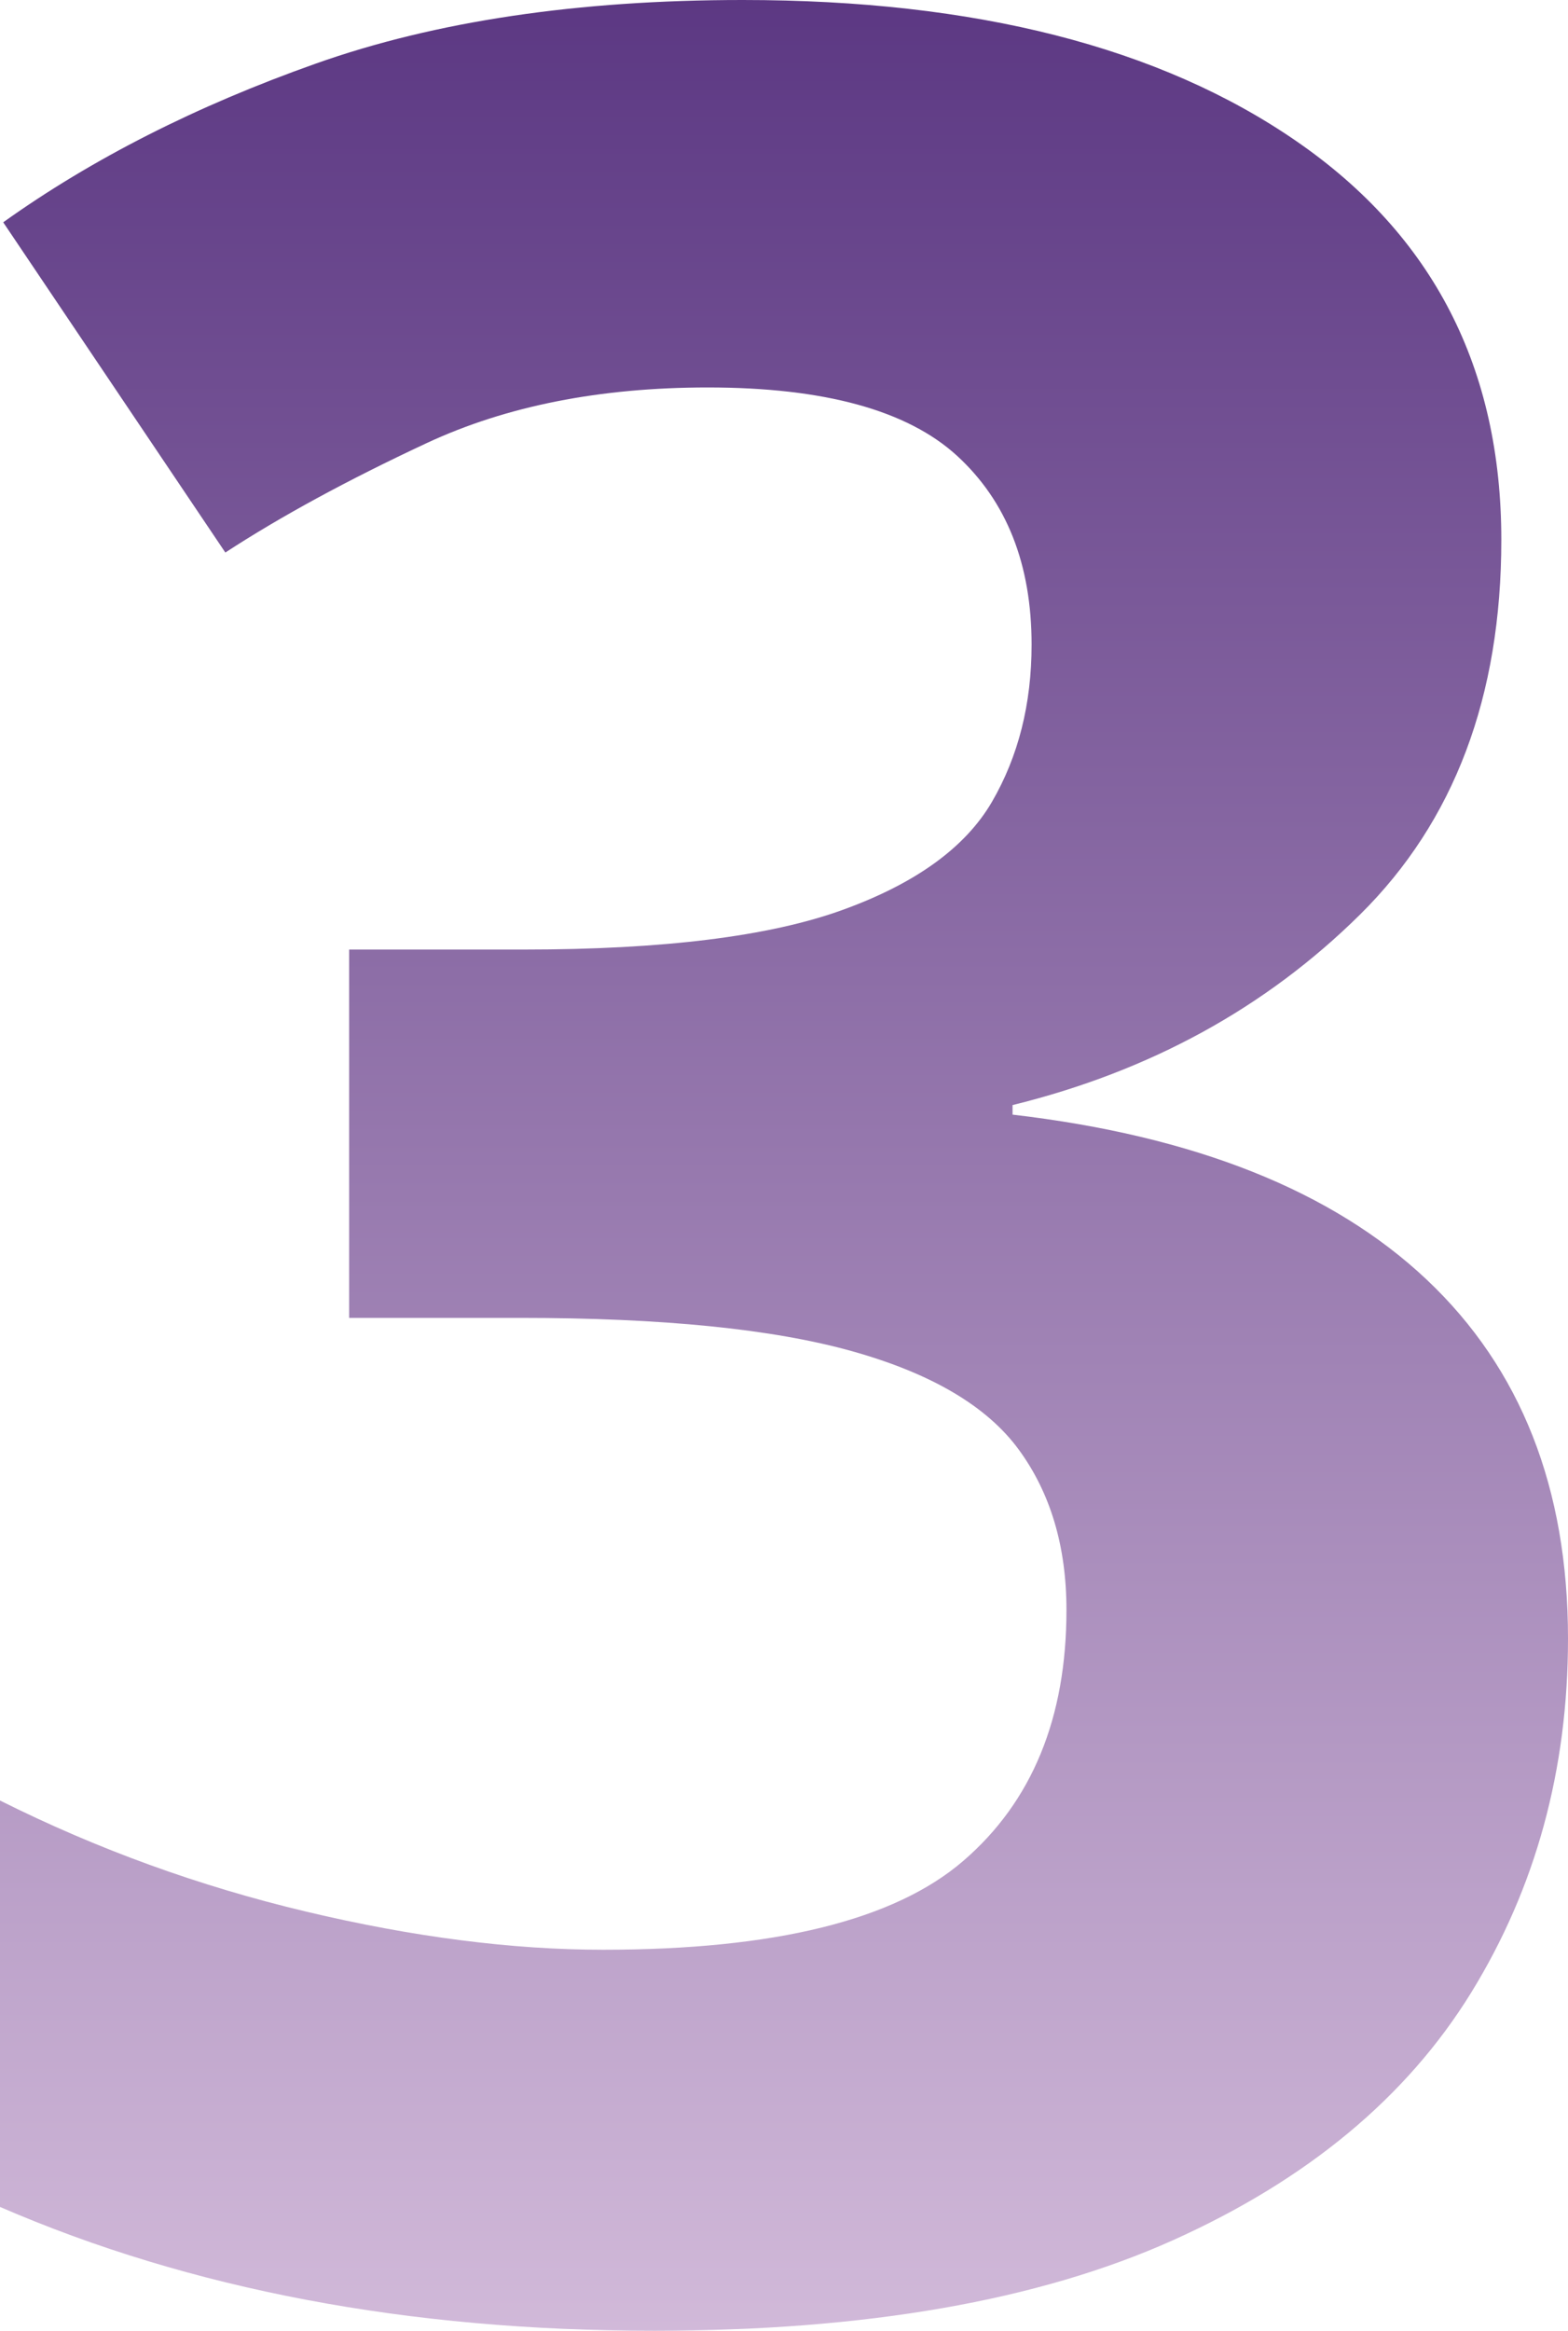 <?xml version="1.0" encoding="utf-8"?>
<!-- Generator: Adobe Illustrator 28.2.0, SVG Export Plug-In . SVG Version: 6.00 Build 0)  -->
<svg version="1.1" id="Layer_1" xmlns="http://www.w3.org/2000/svg" xmlns:xlink="http://www.w3.org/1999/xlink" x="0px" y="0px"
	 viewBox="0 0 195.18 290" style="enable-background:new 0 0 195.18 290;" xml:space="preserve">
<style type="text/css">
	.st0{fill:url(#SVGID_1_);}
</style>
<g>
	
		<linearGradient id="SVGID_1_" gradientUnits="userSpaceOnUse" x1="97.59" y1="-0.01" x2="97.59" y2="290" gradientTransform="matrix(1 0 0 -1 0 290)">
		<stop  offset="0" style="stop-color:#D1B9D9"/>
		<stop  offset="1" style="stop-color:#5C3883"/>
	</linearGradient>
	<path class="st0" d="M186.88,67.17c0,19.5-5.86,35.03-17.58,46.62s-26.14,19.5-43.26,23.71v1.19c22.65,2.64,39.84,9.48,51.56,20.54
		c11.72,11.06,17.58,25.95,17.58,44.65c0,16.33-4.02,31.01-12.05,44.05c-8.04,13.04-20.42,23.31-37.14,30.82
		c-16.73,7.51-38.26,11.26-64.6,11.26c-30.56,0-57.68-5.14-81.39-15.41v-50.57c12.11,6.06,24.82,10.67,38.13,13.83
		c13.3,3.16,25.61,4.74,36.94,4.74c21.34,0,36.28-3.68,44.84-11.06c8.56-7.37,12.84-17.78,12.84-31.21c0-7.9-1.98-14.55-5.93-19.95
		s-10.86-9.48-20.74-12.25s-23.64-4.15-41.29-4.15H43.46v-45.83h21.73c17.38,0,30.62-1.64,39.71-4.94
		c9.09-3.29,15.27-7.77,18.57-13.43c3.29-5.66,4.94-12.18,4.94-19.56c0-10.01-3.1-17.84-9.28-23.51c-6.19-5.66-16.53-8.5-31.02-8.5
		c-13.43,0-25.09,2.31-34.97,6.91c-9.88,4.61-18.24,9.16-25.09,13.63L0.4,27.66c11.06-7.9,24.03-14.48,38.92-19.75
		C54.19,2.64,71.91,0,92.45,0c28.97,0,51.96,5.86,68.94,17.58C178.39,29.3,186.88,45.83,186.88,67.17z"/>
</g>
</svg>
